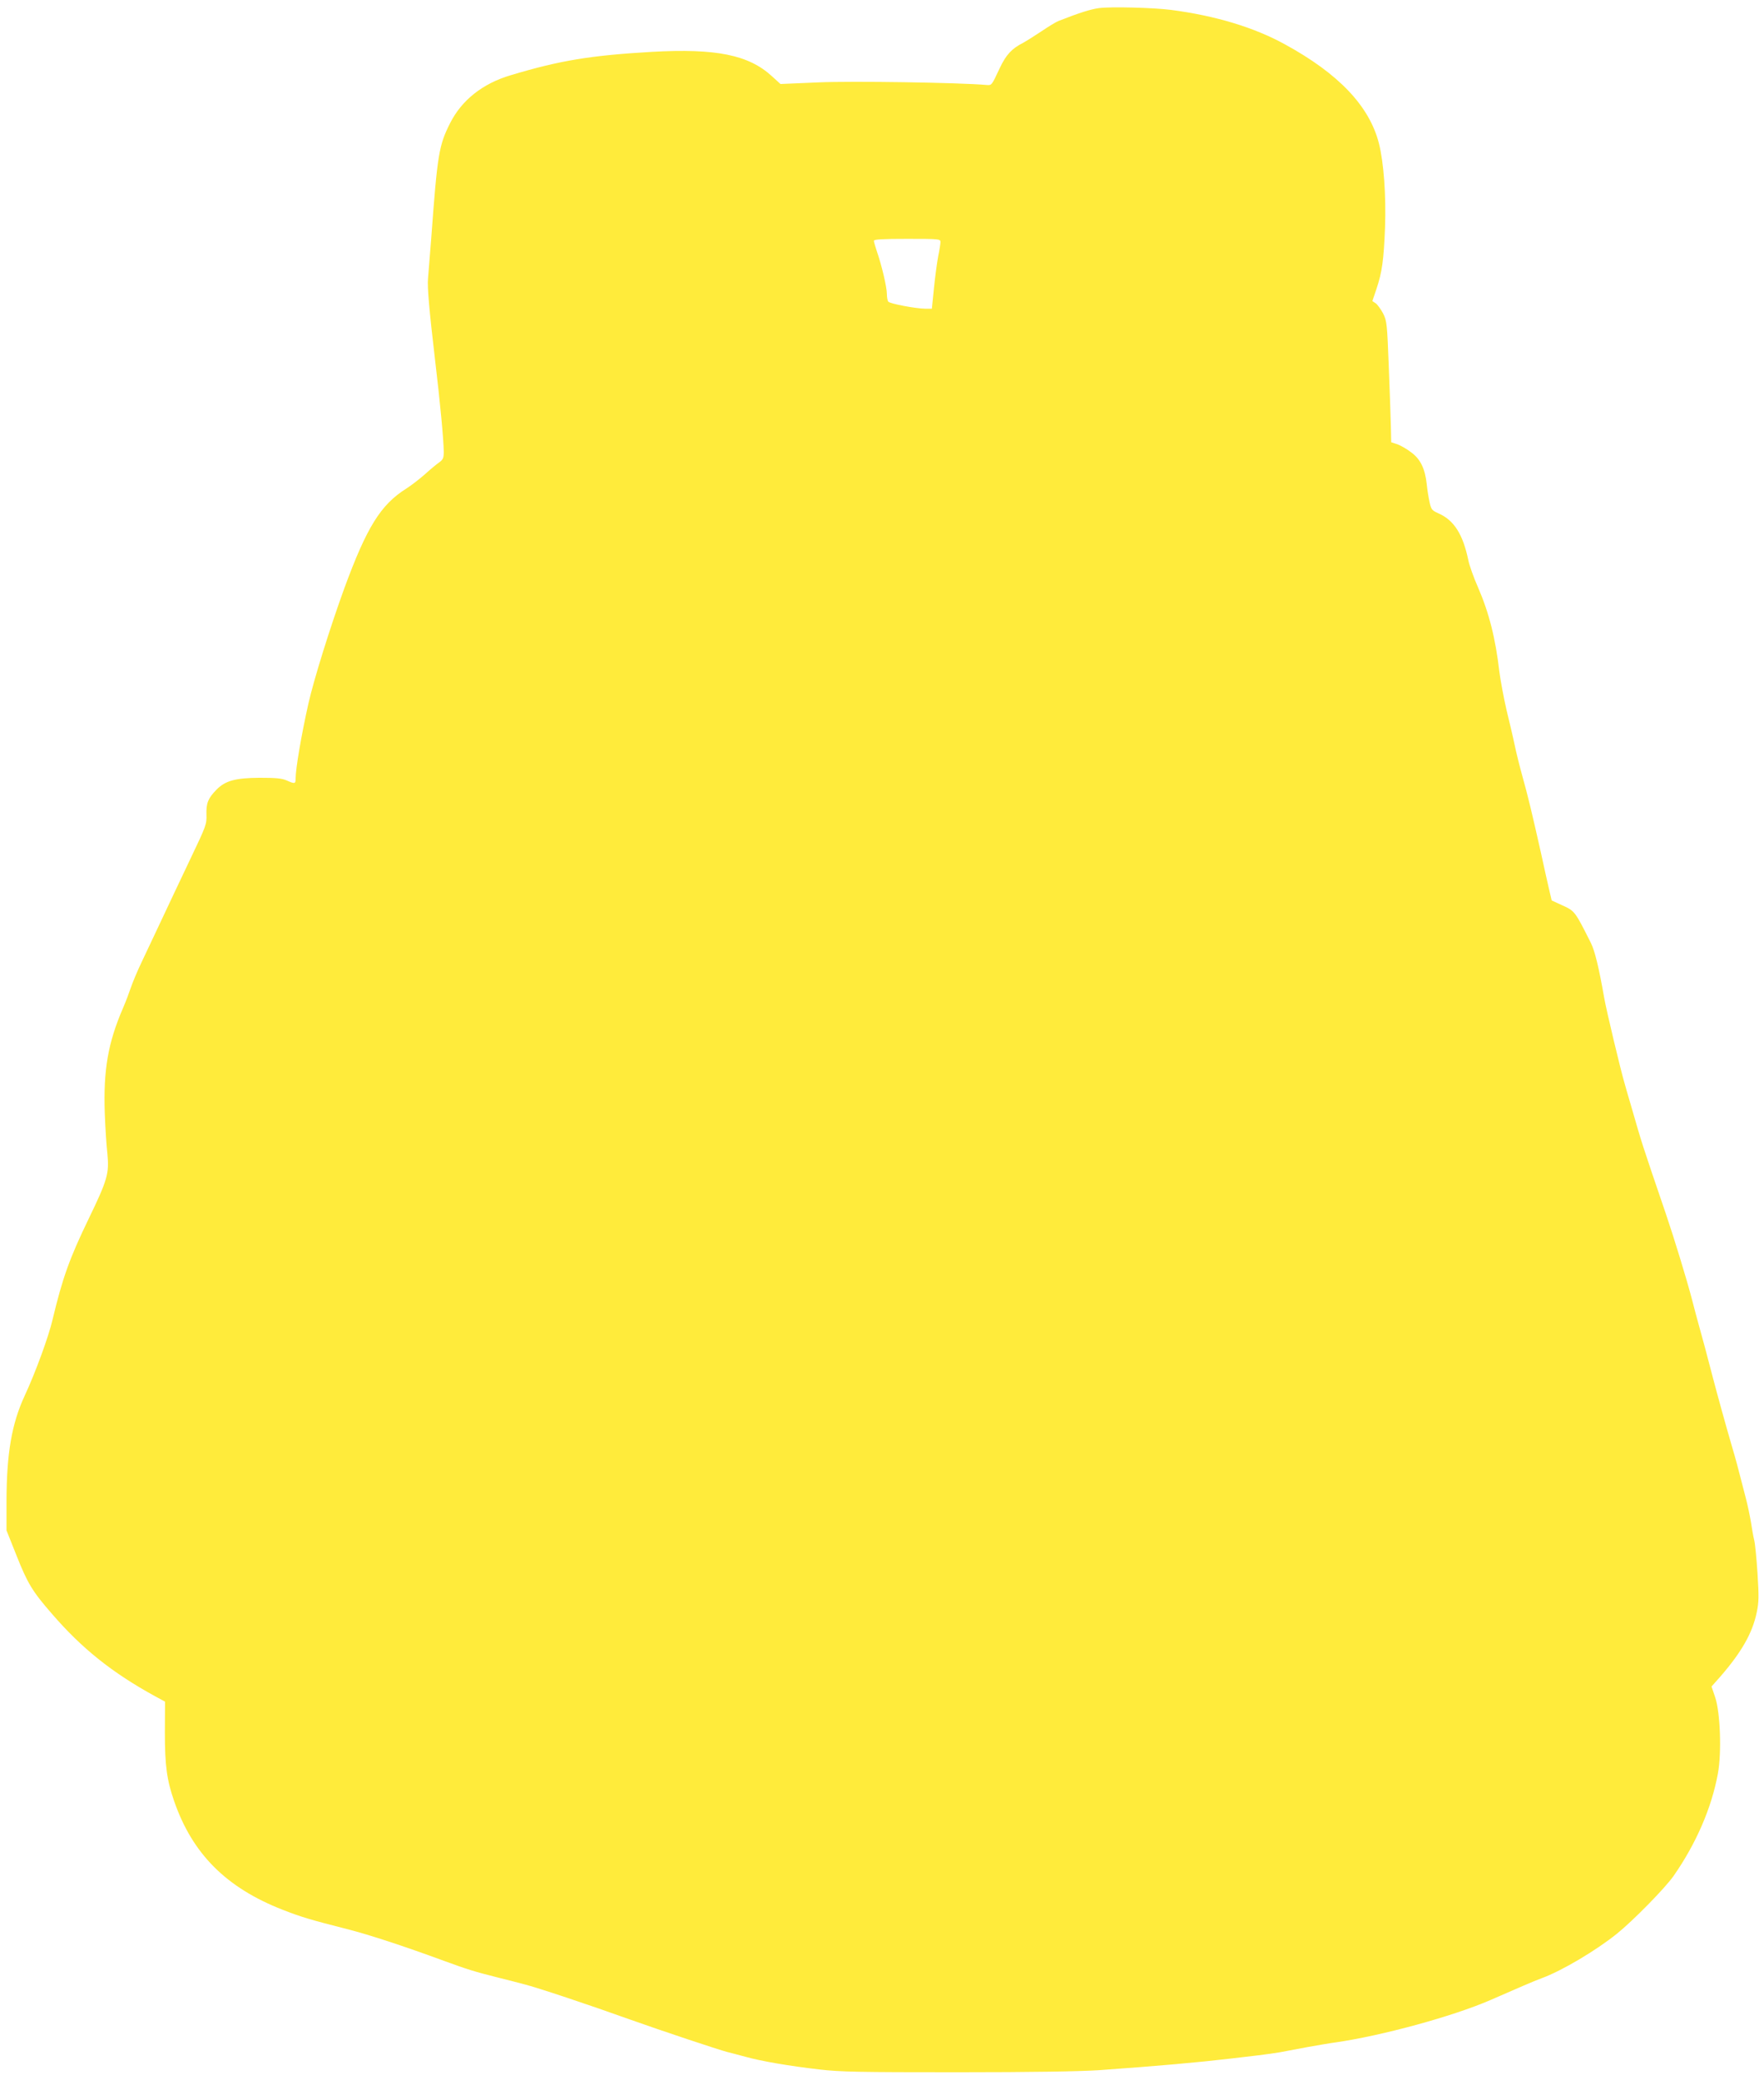 <?xml version="1.0" standalone="no"?>
<!DOCTYPE svg PUBLIC "-//W3C//DTD SVG 20010904//EN"
 "http://www.w3.org/TR/2001/REC-SVG-20010904/DTD/svg10.dtd">
<svg version="1.0" xmlns="http://www.w3.org/2000/svg"
 width="1086pt" height="1280pt" viewBox="0 0 1086 1280"
 preserveAspectRatio="xMidYMid meet">
<g transform="translate(0,1280) scale(0.1,-0.1)"
fill="#ffeb3b" stroke="none">
<path d="M6765 12750 c-51 -7 -121 -29 -248 -79 -16 -6 -63 -35 -106 -64 -42
-28 -93 -60 -113 -71 -69 -35 -104 -73 -142 -153 -52 -111 -50 -108 -82 -106
-167 15 -835 25 -1034 16 l-235 -10 -54 49 c-142 130 -343 171 -736 149 -380
-22 -568 -53 -871 -144 -173 -51 -302 -154 -373 -295 -69 -137 -78 -190 -116
-707 -9 -115 -18 -228 -20 -250 -5 -51 8 -199 44 -505 31 -259 52 -485 53
-560 0 -38 -4 -48 -27 -65 -16 -11 -56 -44 -89 -74 -34 -30 -86 -70 -116 -89
-157 -99 -242 -237 -380 -612 -87 -239 -187 -559 -221 -709 -44 -196 -79 -402
-79 -463 0 -33 -5 -34 -56 -11 -30 13 -68 16 -166 16 -149 -1 -211 -18 -265
-73 -52 -53 -64 -83 -62 -153 2 -60 -2 -70 -96 -267 -89 -188 -116 -244 -215
-455 -18 -38 -56 -119 -85 -180 -29 -60 -60 -135 -70 -165 -10 -30 -31 -86
-48 -125 -92 -213 -121 -380 -112 -645 3 -85 10 -198 16 -250 12 -122 1 -161
-115 -401 -118 -244 -161 -364 -222 -619 -24 -105 -107 -331 -172 -470 -80
-173 -111 -354 -112 -647 l0 -182 61 -153 c69 -174 98 -222 220 -362 184 -213
371 -362 634 -506 l61 -33 -1 -191 c0 -201 12 -292 57 -421 112 -324 320 -533
668 -669 116 -45 168 -61 405 -121 131 -34 334 -100 590 -194 142 -52 187 -66
330 -102 44 -11 116 -29 160 -41 84 -21 407 -129 655 -218 188 -67 545 -186
596 -199 21 -5 73 -19 114 -30 97 -27 266 -56 455 -78 129 -15 246 -17 850
-17 457 0 761 5 875 13 365 26 610 48 805 71 50 6 126 15 170 20 44 5 105 14
135 19 30 6 107 20 170 32 63 11 142 25 175 29 282 41 717 159 950 260 66 29
156 68 200 87 44 19 97 41 117 48 123 45 334 170 463 274 98 79 297 281 349
356 138 198 233 417 272 628 24 129 15 376 -16 469 l-23 68 55 62 c131 151
197 268 223 393 14 65 14 100 5 243 -6 92 -15 183 -20 202 -5 19 -14 69 -20
110 -7 41 -21 109 -32 150 -11 41 -26 102 -35 135 -8 33 -29 112 -48 175 -44
151 -91 322 -122 440 -37 144 -60 227 -83 310 -11 41 -32 116 -44 165 -32 122
-108 371 -160 524 -154 452 -142 415 -216 671 -17 58 -35 119 -39 135 -23 77
-112 449 -125 525 -32 183 -57 286 -81 335 -100 199 -99 198 -181 235 l-61 28
-16 68 c-9 38 -32 141 -51 229 -52 231 -79 346 -114 470 -17 61 -38 146 -47
190 -9 44 -32 141 -50 215 -17 74 -37 180 -44 235 -24 207 -64 365 -132 521
-27 61 -53 135 -59 165 -33 160 -88 247 -183 289 -42 19 -46 24 -56 70 -6 28
-14 76 -17 108 -10 96 -39 157 -96 198 -27 21 -66 43 -86 50 l-37 12 -2 94
c-1 51 -7 218 -13 372 -10 264 -12 281 -35 327 -14 26 -34 54 -45 62 l-21 14
25 74 c35 104 45 179 53 379 7 197 -8 402 -38 519 -59 229 -248 428 -580 609
-189 104 -429 176 -699 211 -107 14 -374 21 -445 11z m-975 -1439 c0 -11 -6
-50 -14 -88 -7 -37 -19 -125 -26 -195 l-13 -128 -39 0 c-58 0 -222 31 -230 44
-4 6 -8 27 -8 47 0 41 -32 177 -61 260 -10 30 -19 61 -19 67 0 9 54 12 205 12
196 0 205 -1 205 -19z"/>
</g>
</svg>
